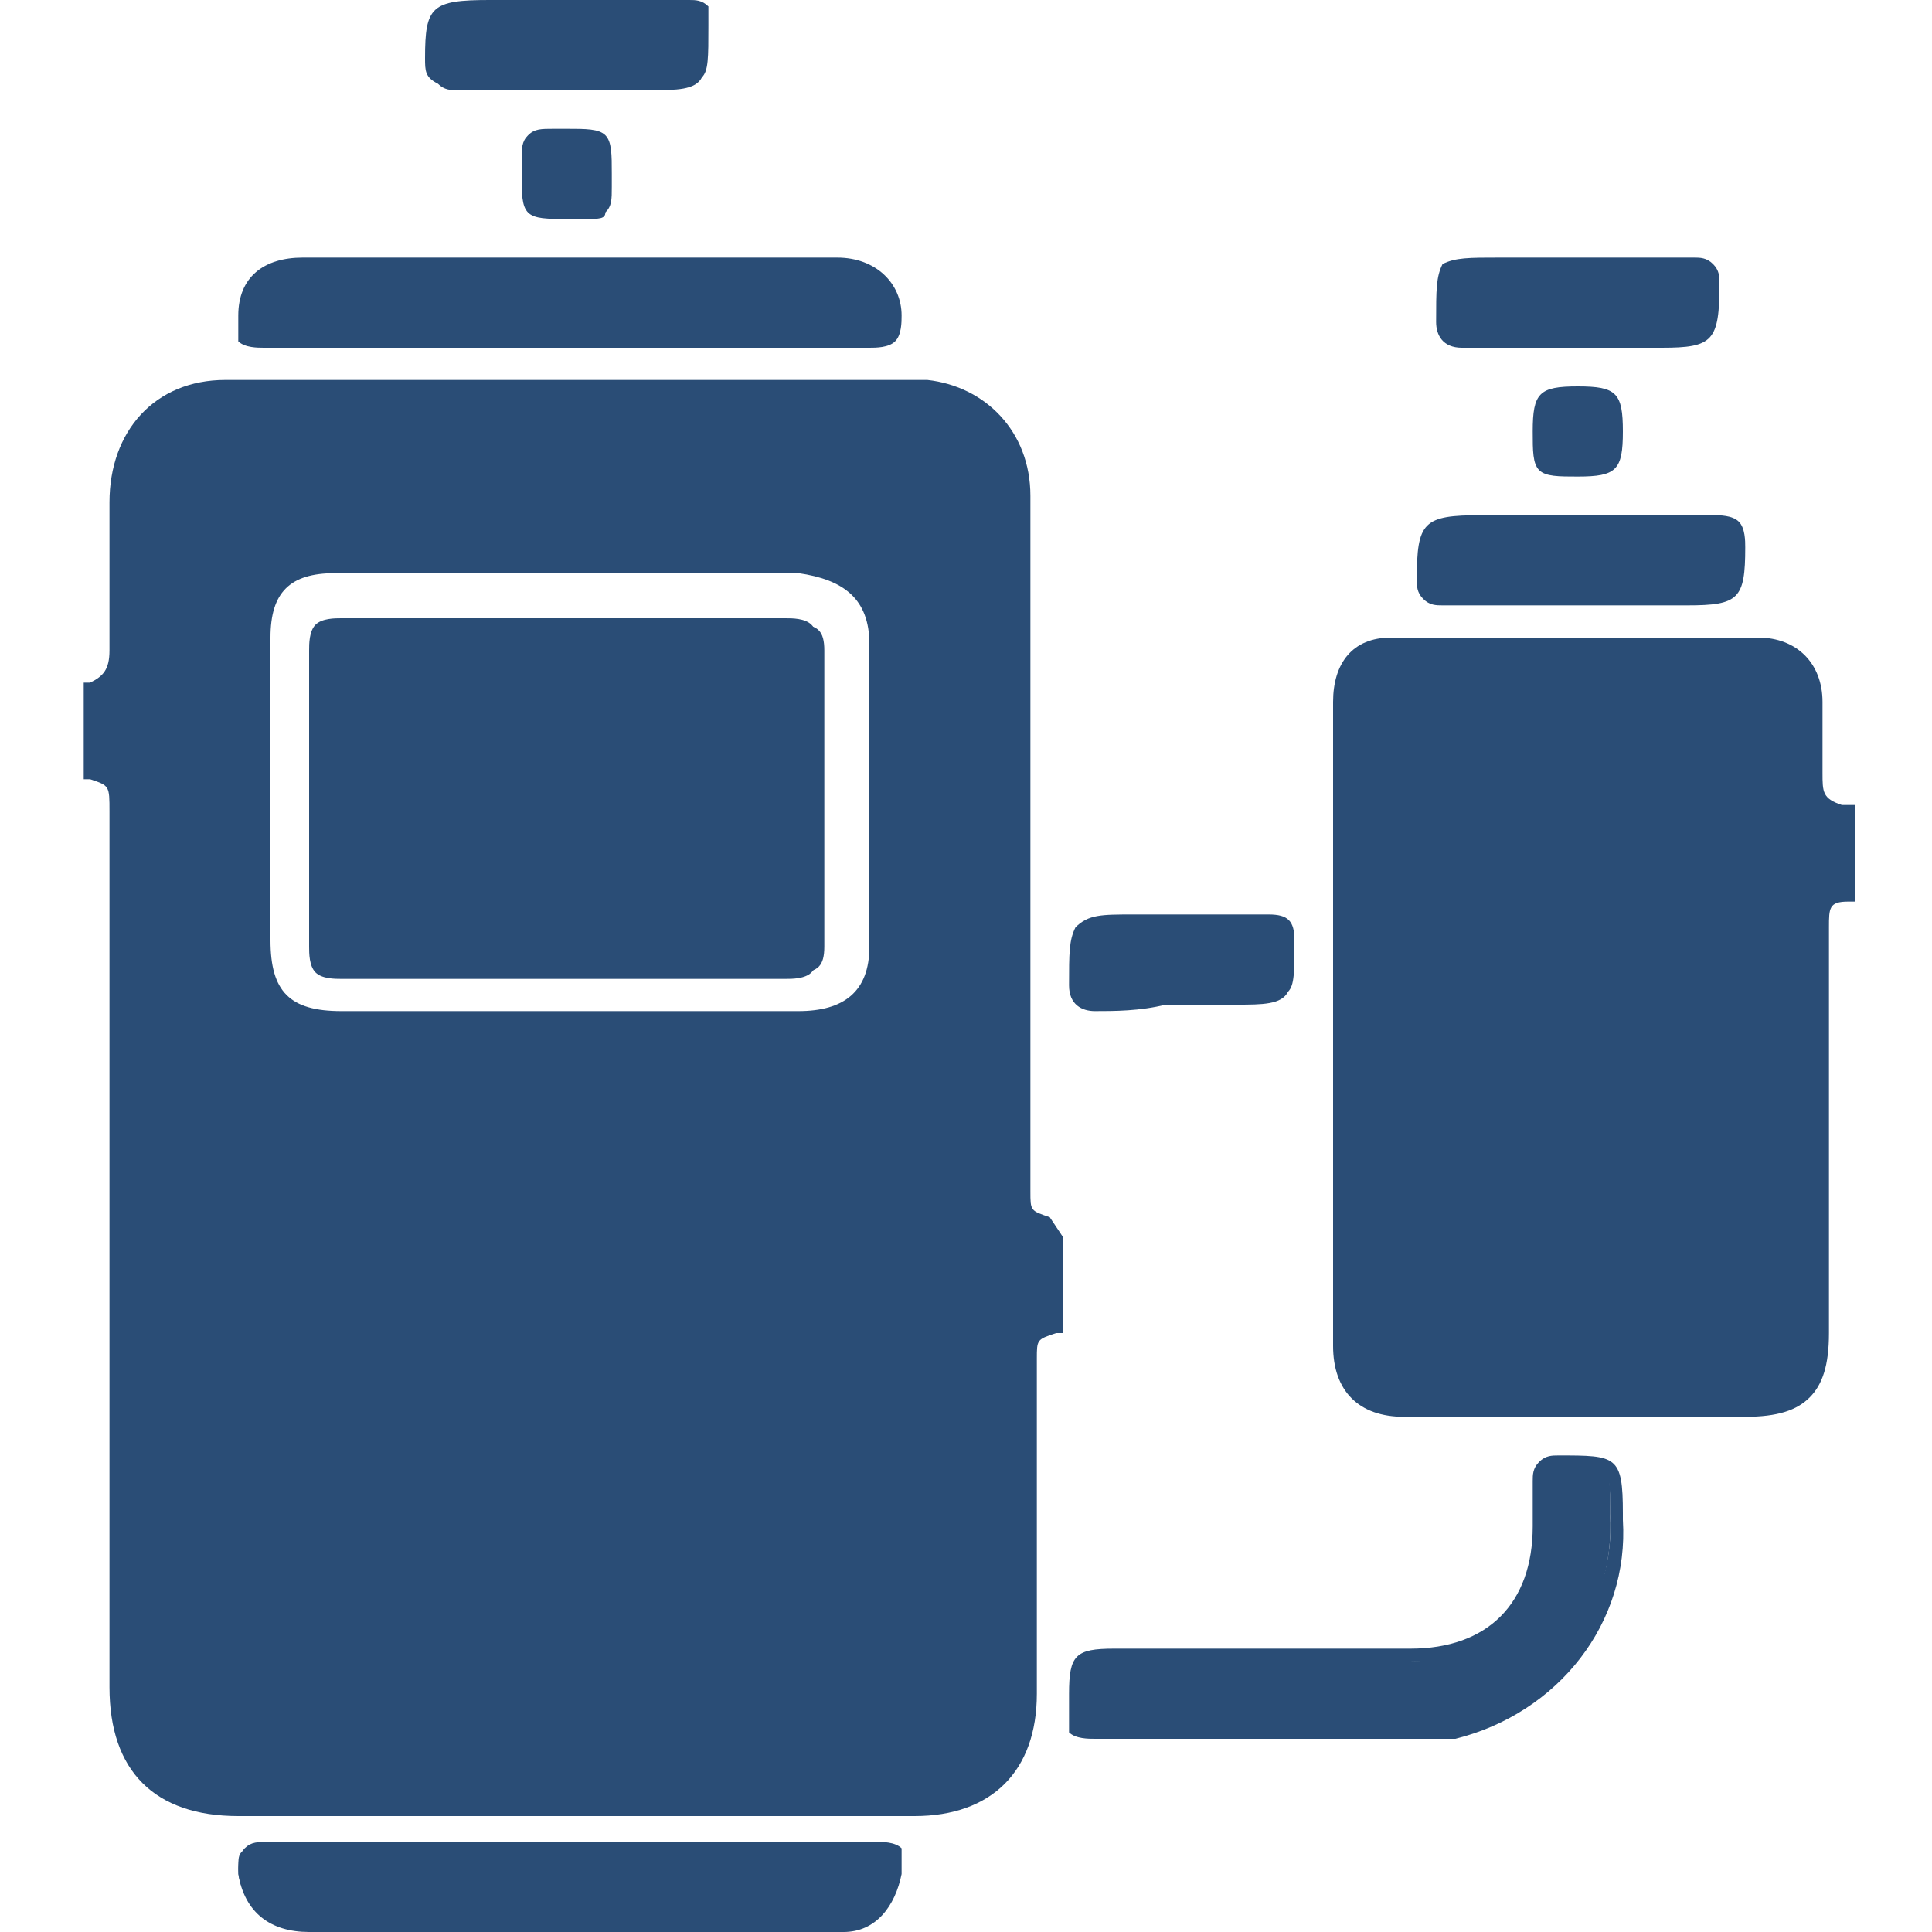<svg width="30" height="30" viewBox="0 0 30 30" fill="none" xmlns="http://www.w3.org/2000/svg">
<path d="M28.6 12.5C28.3 12.4 28.3 12.3 28.3 12C28.3 11.6 28.3 11.2 28.3 10.9C28.3 10.3 27.9 9.9 27.3 9.9C27.2 9.9 27 9.9 26.9 9.9H26.7H25.3C24.1 9.9 22.8 9.9 21.6 9.9C21 9.9 20.7 10.3 20.7 10.9C20.7 14.2 20.7 17.6 20.7 20.9C20.7 21.6 21.1 22 21.8 22C22.1 22 22.4 22 22.7 22C23 22 23.4 22 23.7 22C24.4 22 25.1 22 25.7 22H26.7H26.8C26.9 22 26.9 22 27 22C27 22 27 22 27.1 22C27.6 22 27.9 21.9 28.1 21.7C28.3 21.5 28.4 21.2 28.4 20.7V14.4C28.4 14.1 28.4 14 28.7 14H28.8V12.5H28.6Z" fill="#2A4D76"/>
<path d="M16.3 18.9C16 18.8 16 18.8 16 18.5C16 17.5 16 16.5 16 15.5V12.4C16 10.8 16 9.3 16 7.7C16 6.7 15.3 6 14.4 5.9C14.1 5.9 13.8 5.9 13.5 5.9C10.166 5.9 6.833 5.9 3.5 5.9C2.4 5.9 1.7 6.7 1.7 7.8V8.1C1.7 8.8 1.7 9.4 1.7 10.1C1.7 10.4 1.6 10.5 1.4 10.6H1.3V12.1H1.4C1.7 12.2 1.7 12.2 1.7 12.6V26.2C1.7 27.5 2.4 28.2 3.7 28.2C4.8 28.2 5.9 28.2 7.1 28.2C9 28.2 11 28.2 12.9 28.2C13 28.2 13.1 28.2 13.2 28.2H13.3H13.6C13.8 28.2 14 28.2 14.2 28.2C15.4 28.2 16.1 27.5 16.1 26.3V21.1C16.1 20.8 16.1 20.8 16.4 20.7H16.5V19.2L16.3 18.9ZM13.5 10C13.5 11.6 13.5 13.2 13.5 14.7C13.5 15.4 13.1 15.7 12.4 15.7C11.6 15.7 10.7 15.7 9.9 15.7H8.8H7.9C7 15.7 6.2 15.7 5.3 15.7C4.5 15.7 4.2 15.4 4.2 14.6C4.2 13 4.2 11.5 4.2 9.9C4.2 9.2 4.5 8.9 5.2 8.9C7.6 8.9 10 8.9 12.4 8.9C13.1 9 13.5 9.3 13.5 10Z" fill="#2A4D76"/>
<path d="M19.6 26.899C18.7 26.899 17.9 26.899 17 26.899C16.8 26.899 16.7 26.899 16.7 26.599C16.7 26.5 16.7 26.399 16.7 26.299C16.7 25.799 16.7 25.799 17.2 25.799C18.7 25.799 20.3 25.799 21.8 25.799C23.1 25.799 23.9 25 23.9 23.7C23.9 23.5 23.9 23.2 23.9 23C23.9 22.799 23.9 22.799 24.1 22.799C25 22.799 25.001 22.399 25 23.499C25.101 25.099 24 26.5 22.6 26.799C22.1 26.899 21.6 26.899 21.1 26.899C20.6 26.899 20.1 26.899 19.6 26.899Z" fill="#2A4D76"/>
<path d="M17 27C16.9 27 16.7 27 16.6 26.9C16.6 26.714 16.6 26.648 16.6 26.5C16.6 26.4 16.6 26.4 16.6 26.3C16.6 25.7 16.7 25.6 17.3 25.6H18.7C19.8 25.6 20.9 25.6 21.9 25.6C23.1 25.6 23.8 24.9 23.8 23.7V23.5C23.8 23.3 23.8 23.2 23.8 23C23.8 22.9 23.8 22.8 23.9 22.7C24 22.6 24.1 22.6 24.2 22.6C25.1 22.6 25.2 22.6 25.2 23.5V23.6C25.3 25.2 24.2 26.6 22.6 27C22.2 27 21.8 27 21.4 27C21.3 27 21.2 27 21.1 27C20.8 27 20.4 27 20.1 27H18.9C18.3 27 17.6 27 17 27ZM17.3 25.9C17.2 25.9 17 25.9 17 25.9C17 25.9 17 26.1 17 26.2C17 26.3 17 26.4 17 26.5V26.6C17 26.6 17 26.6 17.1 26.6C17.7 26.6 18.4 26.6 19 26.6H20.2C20.5 26.6 20.9 26.6 21.2 26.6C21.3 26.6 21.4 26.6 21.5 26.6C21.9 26.6 22.3 26.6 22.7 26.5C24.1 26.2 25.1 25 25 23.5V23.4C25 22.8 25 22.8 24.3 22.8C24.3 22.8 24.3 22.8 24.2 22.8C24.2 23 24.2 23.2 24.2 23.3V23.5C24.2 24.9 23.3 25.8 21.9 25.8C20.8 25.8 19.7 25.8 18.7 25.8L17.3 25.9Z" fill="#2A4D76"/>
<path d="M8.8 5.2C7.2 5.2 5.7 5.2 4.1 5.2C3.9 5.2 3.8 5.1 3.8 4.9C3.8 4.4 4.1 4.1 4.7 4.1C6.8 4.1 8.9 4.1 11.1 4.1C11.8 4.1 12.4 4.1 13.1 4.1C13.6 4.1 13.8 4.4 13.9 4.8C13.9 5 13.9 5.1 13.6 5.1C12 5.2 10.4 5.2 8.8 5.2Z" fill="#2A4D76"/>
<path d="M4.1 5.4C4 5.4 3.8 5.4 3.7 5.3C3.7 5.2 3.7 5 3.7 4.9C3.7 4.3 4.1 4 4.7 4C6.7 4 8.7 4 10.6 4H11.4C11.9 4 12.5 4 13 4C13.6 4 14 4.4 14 4.9C14 5 14 5.2 13.9 5.3C13.8 5.4 13.6 5.4 13.5 5.4C12.3 5.4 11.1 5.4 10 5.4H8.8H7.6C6.5 5.4 5.3 5.4 4.1 5.4ZM4 5C4 5 4 5 4.1 5C5.3 5 6.5 5 7.7 5H8.7H10C11.2 5 12.4 5 13.5 5C13.6 5 13.6 5 13.6 5C13.6 5 13.6 5 13.6 4.9C13.6 4.5 13.3 4.3 13 4.3C12.5 4.3 11.9 4.3 11.4 4.3H10.6C8.6 4.3 6.6 4.3 4.7 4.3C4.3 4.3 4 4.5 4 4.9C4 5 4 5 4 5Z" fill="#2A4D76"/>
<path d="M8.8 28.799C10.4 28.799 11.9 28.799 13.5 28.799C13.8 28.799 13.8 28.899 13.8 29.099C13.8 29.499 13.5 29.799 13 29.799C12.7 29.799 12.4 29.799 12 29.799C9.5 29.799 7.1 29.799 4.6 29.799C4.1 29.799 3.7 29.499 3.7 28.999C3.7 28.799 3.7 28.699 4 28.699C5.7 28.799 7.3 28.799 8.8 28.799Z" fill="#2A4D76"/>
<path d="M12.6 30C12.5 30 12.4 30 12.4 30H12.2H11.1C9 30 6.9 30 4.8 30C4.2 30 3.8 29.7 3.7 29.1C3.7 29 3.7 28.8 3.8 28.7C3.9 28.6 4 28.6 4.2 28.6C5.4 28.6 6.6 28.6 7.8 28.6H9.1H10.1C11.3 28.6 12.4 28.6 13.6 28.6C13.7 28.6 13.9 28.6 14 28.7C14 28.8 14 29 14 29.1C13.9 29.6 13.6 30 13.1 30C12.9 30 12.7 30 12.6 30ZM12.1 29.7H12.3C12.5 29.7 12.8 29.7 13 29.7C13.3 29.7 13.6 29.5 13.6 29.1C13.6 29 13.6 29 13.6 29C13.6 29 13.6 29 13.5 29C12.3 29 11.2 29 10 29H8.7H7.7C6.5 29 5.3 29 4.1 29C4 29 4 29 4 29C4 29 4 29 4 29.1C4 29.5 4.3 29.7 4.7 29.7C6.8 29.7 8.9 29.7 11 29.7H12.1Z" fill="#2A4D76"/>
<path d="M24.5 9.2C23.8 9.2 23.1 9.2 22.4 9.2C22.2 9.2 22.1 9.2 22.1 8.9C22.1 8.1 22.1 8.1 22.9 8.1C24.1 8.1 25.3 8.1 26.5 8.1C26.8 8.1 26.9 8.2 26.9 8.5C26.9 9.2 26.9 9.2 26.2 9.2C25.6 9.2 25.1 9.2 24.5 9.2Z" fill="#2A4D76"/>
<path d="M22.4 9.4C22.3 9.4 22.2 9.4 22.1 9.3C22 9.2 22 9.1 22 9C22 8.1 22.1 8 23 8H24C24.9 8 25.7 8 26.6 8C26.7 8 26.9 8 27 8.1C27.1 8.2 27.1 8.4 27.1 8.5C27.1 9.3 27 9.4 26.2 9.4H23.9C23.4 9.4 22.9 9.4 22.4 9.4ZM22.3 9C22.3 9 22.3 9 22.4 9C22.9 9 23.4 9 23.9 9H24.3H26.2C26.7 9 26.7 9 26.7 8.5C26.7 8.3 26.7 8.3 26.7 8.3C26.7 8.3 26.7 8.3 26.5 8.3C25.6 8.3 24.8 8.3 23.9 8.3H22.9C22.3 8.3 22.3 8.3 22.3 8.9C22.3 9 22.3 9 22.3 9Z" fill="#2A4D76"/>
<path d="M8.899 0.2C9.499 0.2 10.099 0.2 10.599 0.2C10.799 0.2 10.799 0.2 10.799 0.4C10.799 1.2 10.799 1.2 9.999 1.2C8.999 1.2 7.999 1.2 6.999 1.2C6.799 1.2 6.699 1.1 6.699 0.9C6.699 0.1 6.699 0.1 7.499 0.1C7.999 0.2 8.399 0.2 8.899 0.2Z" fill="#2A4D76"/>
<path d="M7.1 1.4C7 1.4 6.9 1.4 6.8 1.3C6.6 1.2 6.6 1.1 6.6 0.9C6.6 0.1 6.7 0 7.6 0H9.4C9.8 0 10.2 0 10.7 0C10.8 0 10.9 0 11 0.1C11 0.2 11 0.3 11 0.4C11 0.9 11 1.1 10.9 1.2C10.8 1.4 10.5 1.4 10.1 1.4H9.4C8.6 1.4 7.9 1.4 7.1 1.4ZM7 1.1C7 1.1 7 1.1 7.1 1.1C7.9 1.1 8.6 1.1 9.4 1.1H10.1C10.4 1.1 10.6 1.1 10.7 1C10.7 1 10.7 0.7 10.7 0.4C10.7 0.3 10.7 0.3 10.7 0.3C10.7 0.3 10.7 0.3 10.6 0.3C10.2 0.3 9.8 0.3 9.3 0.3H7.5C7 0.3 7 0.3 7 0.9C7 1 7 1.1 7 1.1Z" fill="#2A4D76"/>
<path d="M24.5 5.2C23.9 5.2 23.3 5.2 22.7 5.2C22.5 5.2 22.5 5.1 22.5 5C22.5 4.2 22.5 4.2 23.3 4.2C24.3 4.2 25.3 4.2 26.3 4.2C26.5 4.2 26.6 4.2 26.6 4.5C26.6 5.3 26.6 5.3 25.8 5.3C25.3 5.2 24.9 5.2 24.5 5.2Z" fill="#2A4D76"/>
<path d="M22.7 5.4C22.4 5.4 22.3 5.2 22.3 5C22.3 4.5 22.3 4.3 22.4 4.1C22.6 4 22.8 4 23.3 4H24.2C24.9 4 25.6 4 26.3 4C26.4 4 26.5 4 26.6 4.1C26.7 4.2 26.7 4.3 26.7 4.4C26.7 5.3 26.6 5.4 25.8 5.4H24C23.6 5.4 23.1 5.4 22.7 5.4ZM23.2 4.3C22.9 4.3 22.7 4.3 22.7 4.4C22.6 4.5 22.7 4.7 22.7 5V5.1C23.1 5.1 23.6 5.1 24 5.1H24.3H25.7C26.3 5.1 26.3 5.1 26.3 4.5C26.3 4.4 26.3 4.4 26.3 4.4C26.3 4.4 26.3 4.4 26.2 4.4C25.5 4.4 24.8 4.4 24.1 4.4L23.2 4.3C23.3 4.3 23.2 4.3 23.2 4.3Z" fill="#2A4D76"/>
<path d="M18.4 15.5C17.9 15.5 17.5 15.5 17 15.5C16.8 15.5 16.8 15.5 16.8 15.3C16.8 14.5 16.8 14.5 17.6 14.5C18.3 14.5 19 14.5 19.7 14.5C19.9 14.5 19.9 14.6 19.9 14.7C19.9 15.5 19.9 15.5 19.1 15.5C18.9 15.5 18.6 15.5 18.4 15.5Z" fill="#2A4D76"/>
<path d="M17 15.7C16.8 15.7 16.6 15.6 16.6 15.3C16.6 14.8 16.6 14.6 16.7 14.4C16.9 14.2 17.1 14.2 17.6 14.2H18.2C18.7 14.2 19.2 14.2 19.7 14.2C20 14.2 20.1 14.3 20.1 14.6C20.1 15.1 20.1 15.3 20 15.4C19.9 15.6 19.6 15.6 19.2 15.6H18.1C17.7 15.7 17.3 15.7 17 15.7ZM17.6 14.6C17.3 14.6 17 14.6 17 14.7C17 14.8 17 15 17 15.3V15.4C17.3 15.4 17.7 15.4 18 15.4H19.1C19.4 15.4 19.6 15.4 19.7 15.3C19.7 15.3 19.7 15 19.7 14.7C19.7 14.6 19.7 14.6 19.7 14.6C19.7 14.6 19.7 14.6 19.6 14.6C19.1 14.6 18.6 14.6 18.1 14.6H17.6Z" fill="#2A4D76"/>
<path d="M8.299 2.7C8.299 2.1 8.199 2.2 8.799 2.2C9.399 2.2 9.399 2.2 9.399 2.7C9.399 3.3 9.499 3.2 8.899 3.2C8.299 3.2 8.299 3.2 8.299 2.7Z" fill="#2A4D76"/>
<path d="M9.1 3.4H8.8C8.5 3.4 8.3 3.4 8.2 3.3C8.1 3.2 8.1 3 8.1 2.7V2.5C8.1 2.3 8.1 2.2 8.2 2.1C8.3 2 8.4 2 8.6 2H8.8C9.1 2 9.3 2 9.4 2.1C9.5 2.2 9.5 2.4 9.5 2.7V2.9C9.5 3.1 9.5 3.2 9.4 3.3C9.4 3.4 9.3 3.4 9.1 3.4ZM8.9 3.1H9.1C9.2 3.1 9.2 3.1 9.2 3.1V3V2.8C9.2 2.6 9.2 2.5 9.2 2.4C9.2 2.4 9 2.4 8.8 2.4H8.6C8.5 2.4 8.5 2.4 8.5 2.4V2.5V2.7C8.5 2.9 8.5 3 8.5 3.1C8.5 3.1 8.7 3.1 8.9 3.1Z" fill="#2A4D76"/>
<path d="M25 6.7C25 7.2 25 7.2 24.5 7.2C24 7.2 24 7.2 24 6.7C24 6.2 24 6.2 24.5 6.2C25 6.2 25 6.2 25 6.7Z" fill="#2A4D76"/>
<path d="M24.5 7.4C24.2 7.4 24 7.4 23.9 7.3C23.8 7.2 23.8 7 23.8 6.7C23.8 6.1 23.9 6 24.5 6C25.1 6 25.2 6.1 25.2 6.7C25.2 7.3 25.1 7.4 24.5 7.4ZM24.5 6.3C24.3 6.3 24.2 6.3 24.2 6.3C24.2 6.3 24.2 6.5 24.2 6.6C24.2 6.8 24.2 6.9 24.2 7C24.3 7 24.8 7 24.9 7C24.9 7 24.9 6.8 24.9 6.7C24.9 6.6 24.9 6.4 24.9 6.4C24.8 6.3 24.7 6.3 24.5 6.3Z" fill="#2A4D76"/>
<path d="M8.9 9.699C10.1 9.699 11.2 9.699 12.4 9.699C12.7 9.699 12.8 9.799 12.8 10.099C12.8 11.599 12.8 13.099 12.8 14.699C12.8 14.999 12.7 15.099 12.4 15.099C10.1 15.099 7.7 15.099 5.4 15.099C5 14.999 4.9 14.999 5 14.699C5 13.199 5 11.599 5 10.099C5 9.799 5.1 9.699 5.4 9.699C6.5 9.699 7.7 9.699 8.9 9.699Z" fill="#2A4D76"/>
<path d="M5.3 15.2C5.2 15.2 5 15.2 4.9 15.1C4.8 15 4.8 14.8 4.8 14.7C4.8 13.2 4.8 11.7 4.8 10.1C4.8 10 4.8 9.8 4.9 9.7C5 9.6 5.2 9.6 5.3 9.6C6.2 9.6 7 9.6 7.9 9.6H8.8H9.7C10.5 9.6 11.4 9.6 12.2 9.6C12.3 9.6 12.5 9.6 12.6 9.7C12.7 9.8 12.7 10 12.7 10.1C12.7 11.6 12.7 13.1 12.7 14.7C12.7 14.8 12.7 15 12.6 15.1C12.5 15.2 12.3 15.2 12.2 15.2C10 15.2 7.7 15.2 5.3 15.2ZM5.3 9.9C5.2 9.9 5.2 9.9 5.2 9.9C5.2 9.9 5.2 9.9 5.2 10.1C5.2 11.7 5.2 13.2 5.2 14.7C5.2 14.8 5.2 14.9 5.2 14.9C5.2 14.9 5.2 14.9 5.4 14.9C7.7 14.9 10.1 14.9 12.4 14.9C12.5 14.9 12.6 14.9 12.6 14.9C12.6 14.9 12.6 14.9 12.6 14.7C12.6 13.2 12.6 11.6 12.6 10.1C12.6 10 12.6 9.9 12.6 9.9C12.6 9.9 12.6 9.9 12.4 9.9C11.6 9.9 10.7 9.9 9.9 9.9H9H8.1C7.1 9.9 6.2 9.9 5.3 9.9Z" fill="#2A4D76"/>
</svg>
